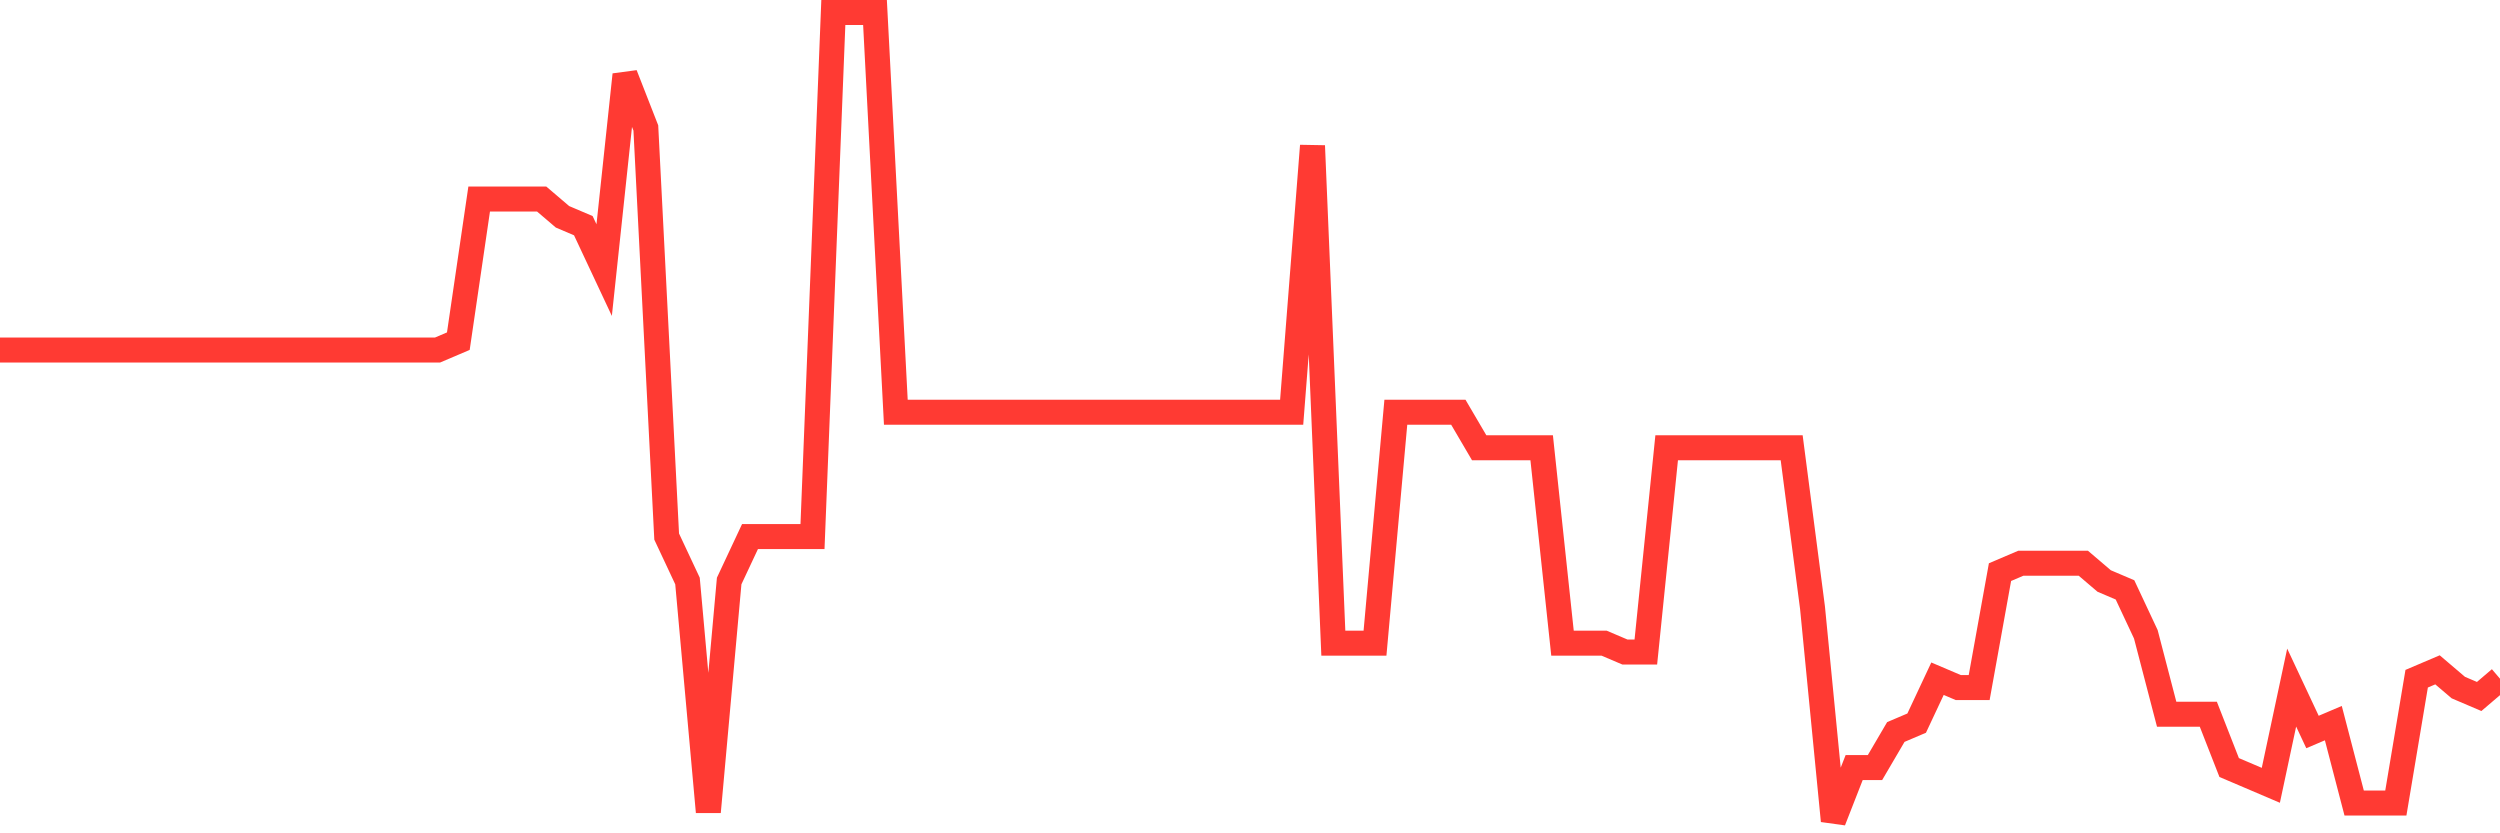 <svg
  xmlns="http://www.w3.org/2000/svg"
  xmlns:xlink="http://www.w3.org/1999/xlink"
  width="120"
  height="40"
  viewBox="0 0 120 40"
  preserveAspectRatio="none"
>
  <polyline
    points="0,16.802 1,16.802 2,16.802 3,16.802 4,16.802 5,16.802 6,16.802 7,16.802 8,16.802 9,16.802 10,16.802 11,16.802 12,16.802 13,16.802 14,16.802 15,16.802 16,16.802 17,16.802 18,16.802 19,16.802 20,16.802 21,16.802 22,16.376 23,9.554 24,9.554 25,9.554 26,9.554 27,10.407 28,10.833 29,12.965 30,3.585 31,6.143 32,25.756 33,27.888 34,38.974 35,27.888 36,25.756 37,25.756 38,25.756 39,25.756 40,0.6 41,0.6 42,0.6 43,19.787 44,19.787 45,19.787 46,19.787 47,19.787 48,19.787 49,19.787 50,19.787 51,19.787 52,19.787 53,19.787 54,19.787 55,19.787 56,19.787 57,19.787 58,19.787 59,19.787 60,19.787 61,19.787 62,19.787 63,6.996 64,30.873 65,30.873 66,30.873 67,19.787 68,19.787 69,19.787 70,19.787 71,21.492 72,21.492 73,21.492 74,21.492 75,30.873 76,30.873 77,30.873 78,31.299 79,31.299 80,21.492 81,21.492 82,21.492 83,21.492 84,21.492 85,21.492 86,21.492 87,29.167 88,39.4 89,36.842 90,36.842 91,35.136 92,34.71 93,32.578 94,33.004 95,33.004 96,27.462 97,27.035 98,27.035 99,27.035 100,27.035 101,27.888 102,28.314 103,30.446 104,34.284 105,34.284 106,34.284 107,36.842 108,37.268 109,37.695 110,33.004 111,35.136 112,34.71 113,38.547 114,38.547 115,38.547 116,32.578 117,32.152 118,33.004 119,33.431 120,32.578"
    fill="none"
    stroke="#ff3a33"
    stroke-width="1.2"
  >
  </polyline>
</svg>